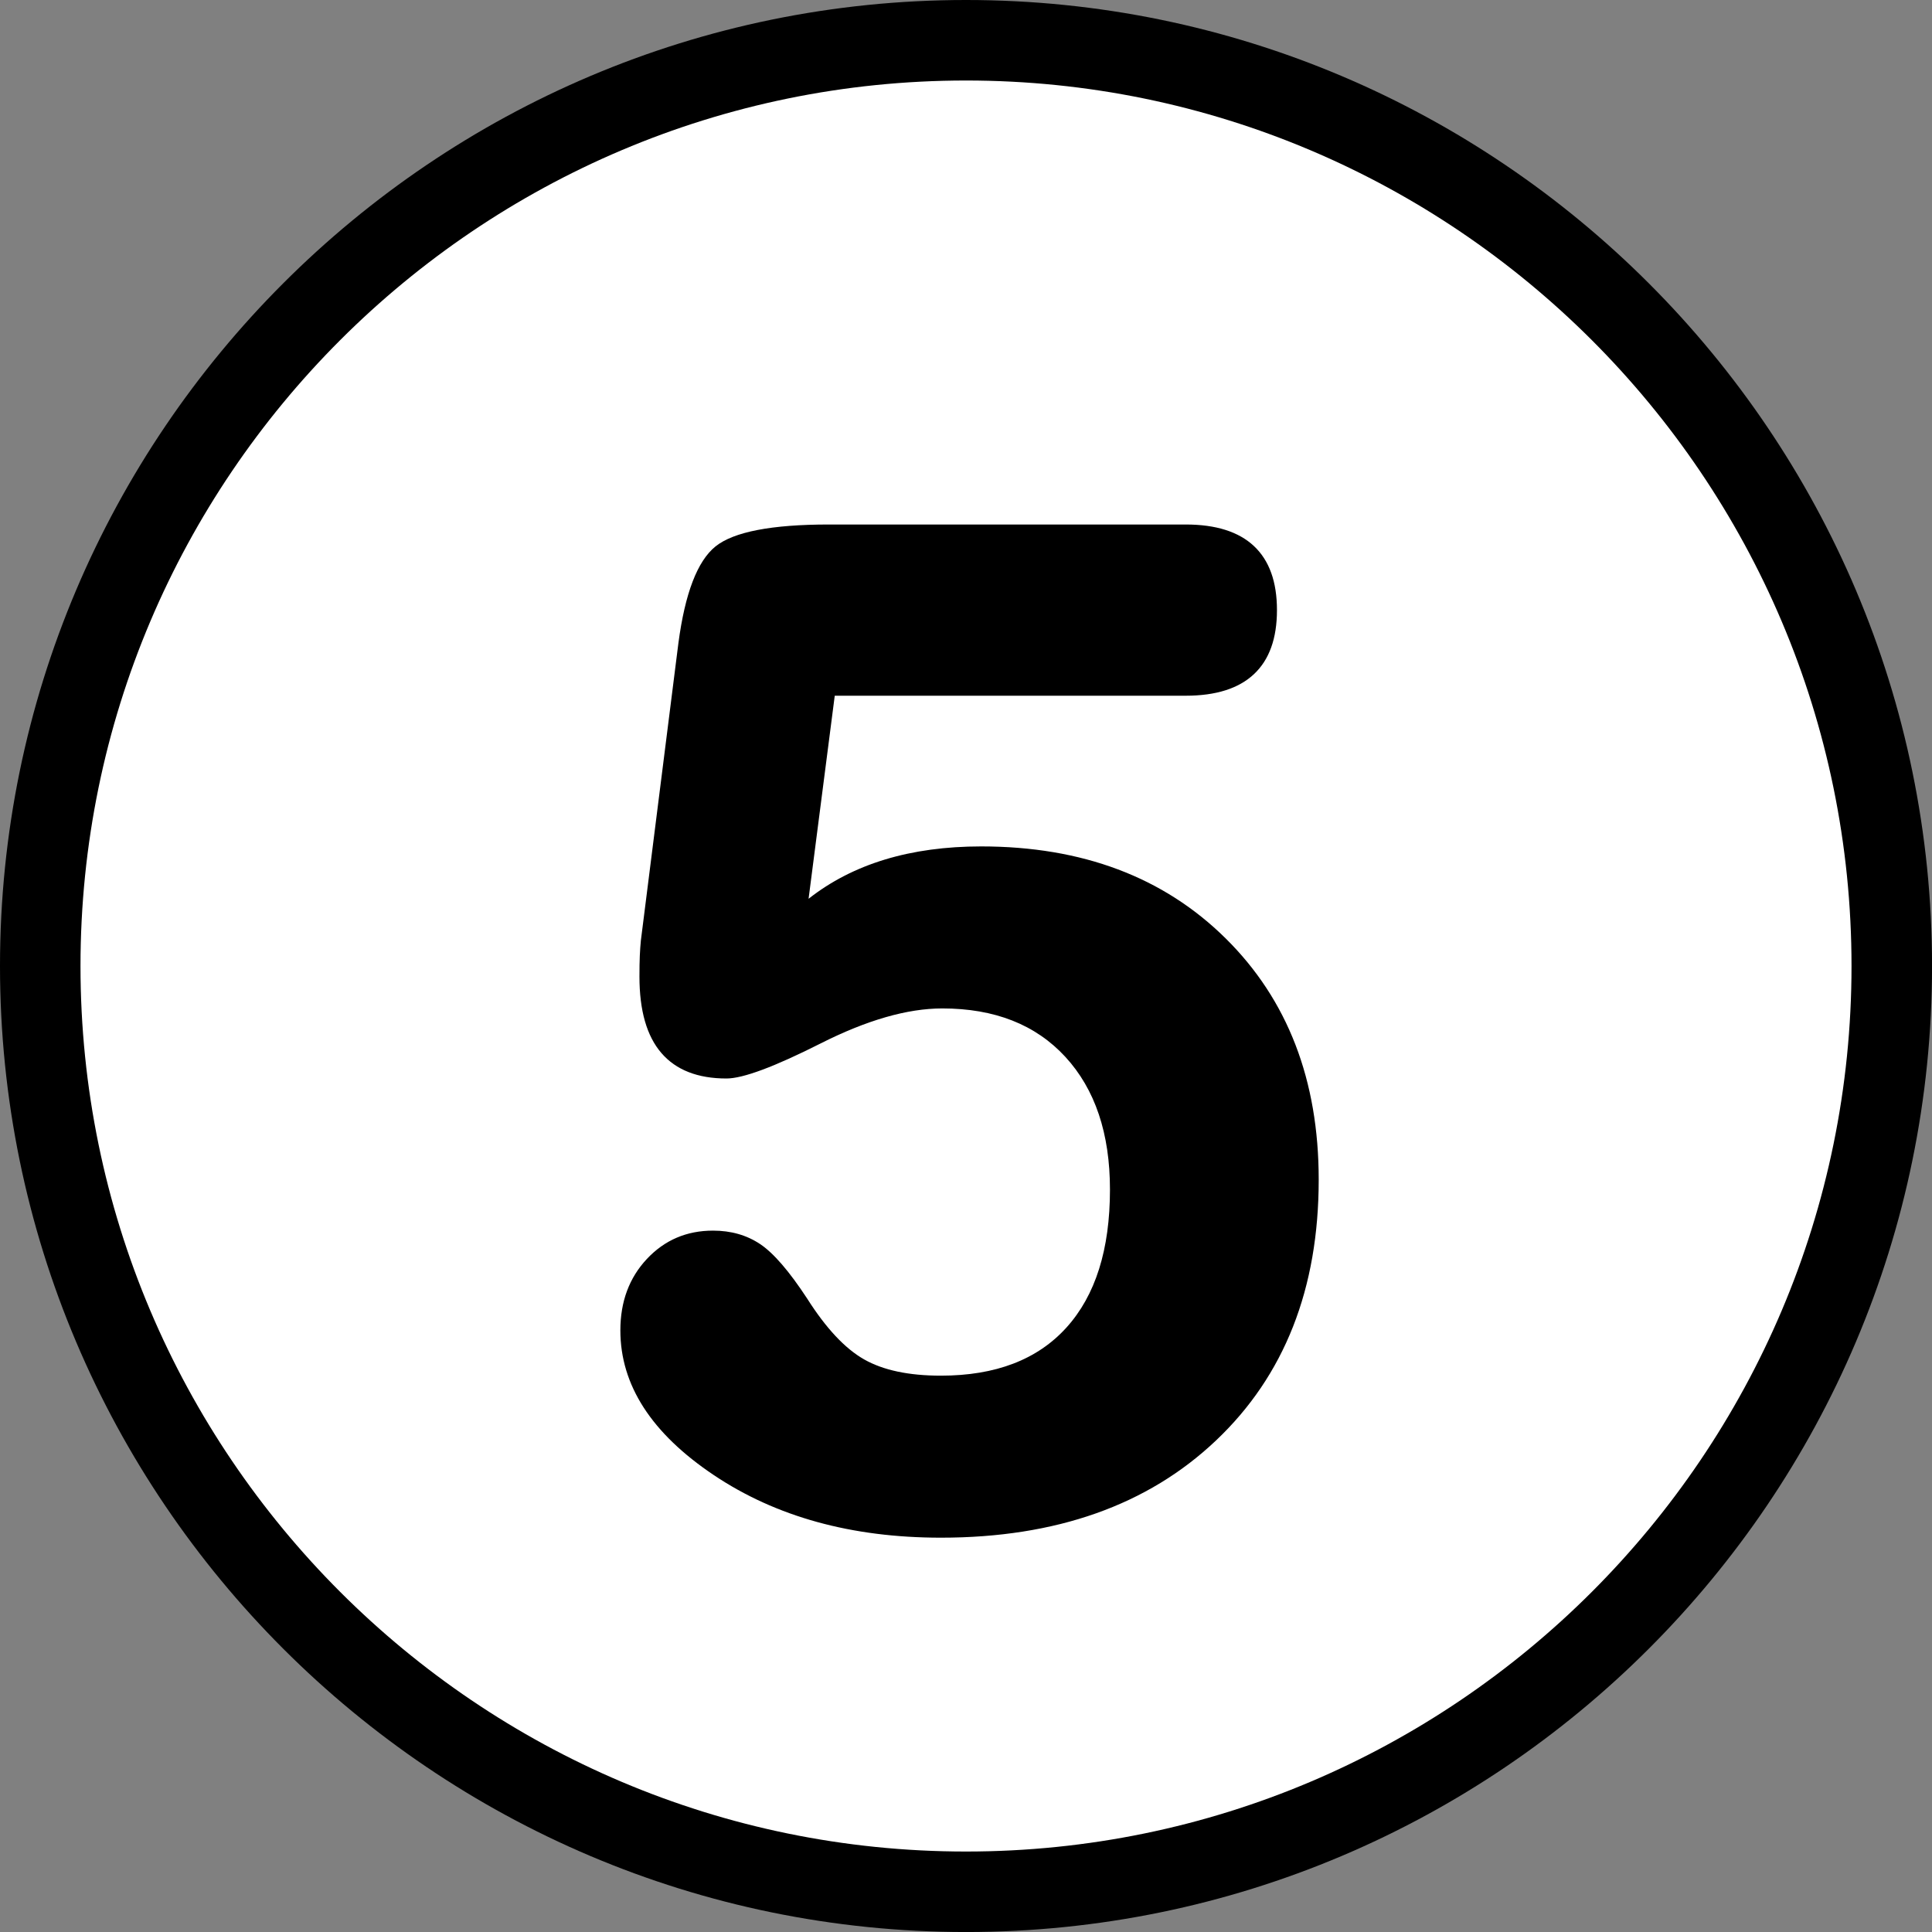 <?xml version="1.0" encoding="utf-8"?>
<!-- Generator: Adobe Illustrator 16.0.0, SVG Export Plug-In . SVG Version: 6.00 Build 0)  -->
<!DOCTYPE svg PUBLIC "-//W3C//DTD SVG 1.1//EN" "http://www.w3.org/Graphics/SVG/1.1/DTD/svg11.dtd">
<svg version="1.1" id="Calque_1" xmlns="http://www.w3.org/2000/svg" xmlns:xlink="http://www.w3.org/1999/xlink" x="0px" y="0px"
	 width="136.061px" height="136.061px" viewBox="0 0 136.061 136.061" enable-background="new 0 0 136.061 136.061"
	 xml:space="preserve">
<rect x="0" y="0" width="136.061" height="136.061" fill="#808080" stroke="none"/>
<g>
	<g>
		<path d="M68.031,0C30.519,0,0,30.519,0,68.032s30.519,68.031,68.032,68.031c37.512,0,68.032-30.519,68.032-68.031
			S105.544,0,68.031,0z"/>
		<path fill="#FFFFFF" d="M68.031,5.67c-34.387,0-62.362,27.976-62.362,62.362c0,34.386,27.976,62.362,62.362,62.362
			c34.385,0,62.362-27.977,62.362-62.362C130.393,33.645,102.417,5.67,68.031,5.67z"/>
		<path fill="#FFFFFF" d="M68.031,22.677c-25.009,0-45.354,20.346-45.354,45.354c0,25.008,20.346,45.354,45.354,45.354
			c25.007,0,45.354-20.347,45.354-45.354C113.385,43.023,93.039,22.677,68.031,22.677z"/>
	</g>
	<g>
		<path d="M58.389,36.938h25.113c2.126,0,3.729,0.507,4.809,1.52c1.079,1.014,1.619,2.516,1.619,4.509s-0.54,3.497-1.619,4.509
			c-1.08,1.014-2.683,1.52-4.809,1.52H58.787l-1.843,14.3c1.561-1.229,3.354-2.15,5.381-2.765c2.025-0.614,4.285-0.922,6.777-0.922
			c7.107,0,12.847,2.16,17.215,6.478c4.368,4.318,6.553,9.982,6.553,16.991c0,7.674-2.409,13.795-7.226,18.361
			c-4.816,4.568-11.278,6.852-19.383,6.852c-6.278,0-11.61-1.47-15.995-4.41c-4.385-2.939-6.577-6.336-6.577-10.189
			c0-2.025,0.623-3.703,1.869-5.032c1.246-1.328,2.798-1.993,4.659-1.993c1.262,0,2.367,0.315,3.313,0.946
			c0.947,0.632,2.051,1.911,3.313,3.837c1.329,2.093,2.666,3.521,4.011,4.285c1.345,0.765,3.147,1.146,5.406,1.146
			c3.854,0,6.802-1.129,8.845-3.389c2.043-2.259,3.064-5.497,3.064-9.717c0-3.952-1.047-7.066-3.14-9.343
			c-2.093-2.274-4.982-3.413-8.67-3.413c-2.458,0-5.315,0.822-8.57,2.467c-3.256,1.645-5.464,2.467-6.627,2.467
			c-2.026,0-3.555-0.599-4.584-1.794c-1.03-1.196-1.545-2.99-1.545-5.382c0-0.598,0.008-1.087,0.025-1.47
			c0.017-0.381,0.042-0.739,0.075-1.071l2.641-20.928c0.465-3.521,1.337-5.796,2.616-6.826
			C51.67,37.454,54.336,36.938,58.389,36.938z"/>
	</g>
</g>
</svg>
